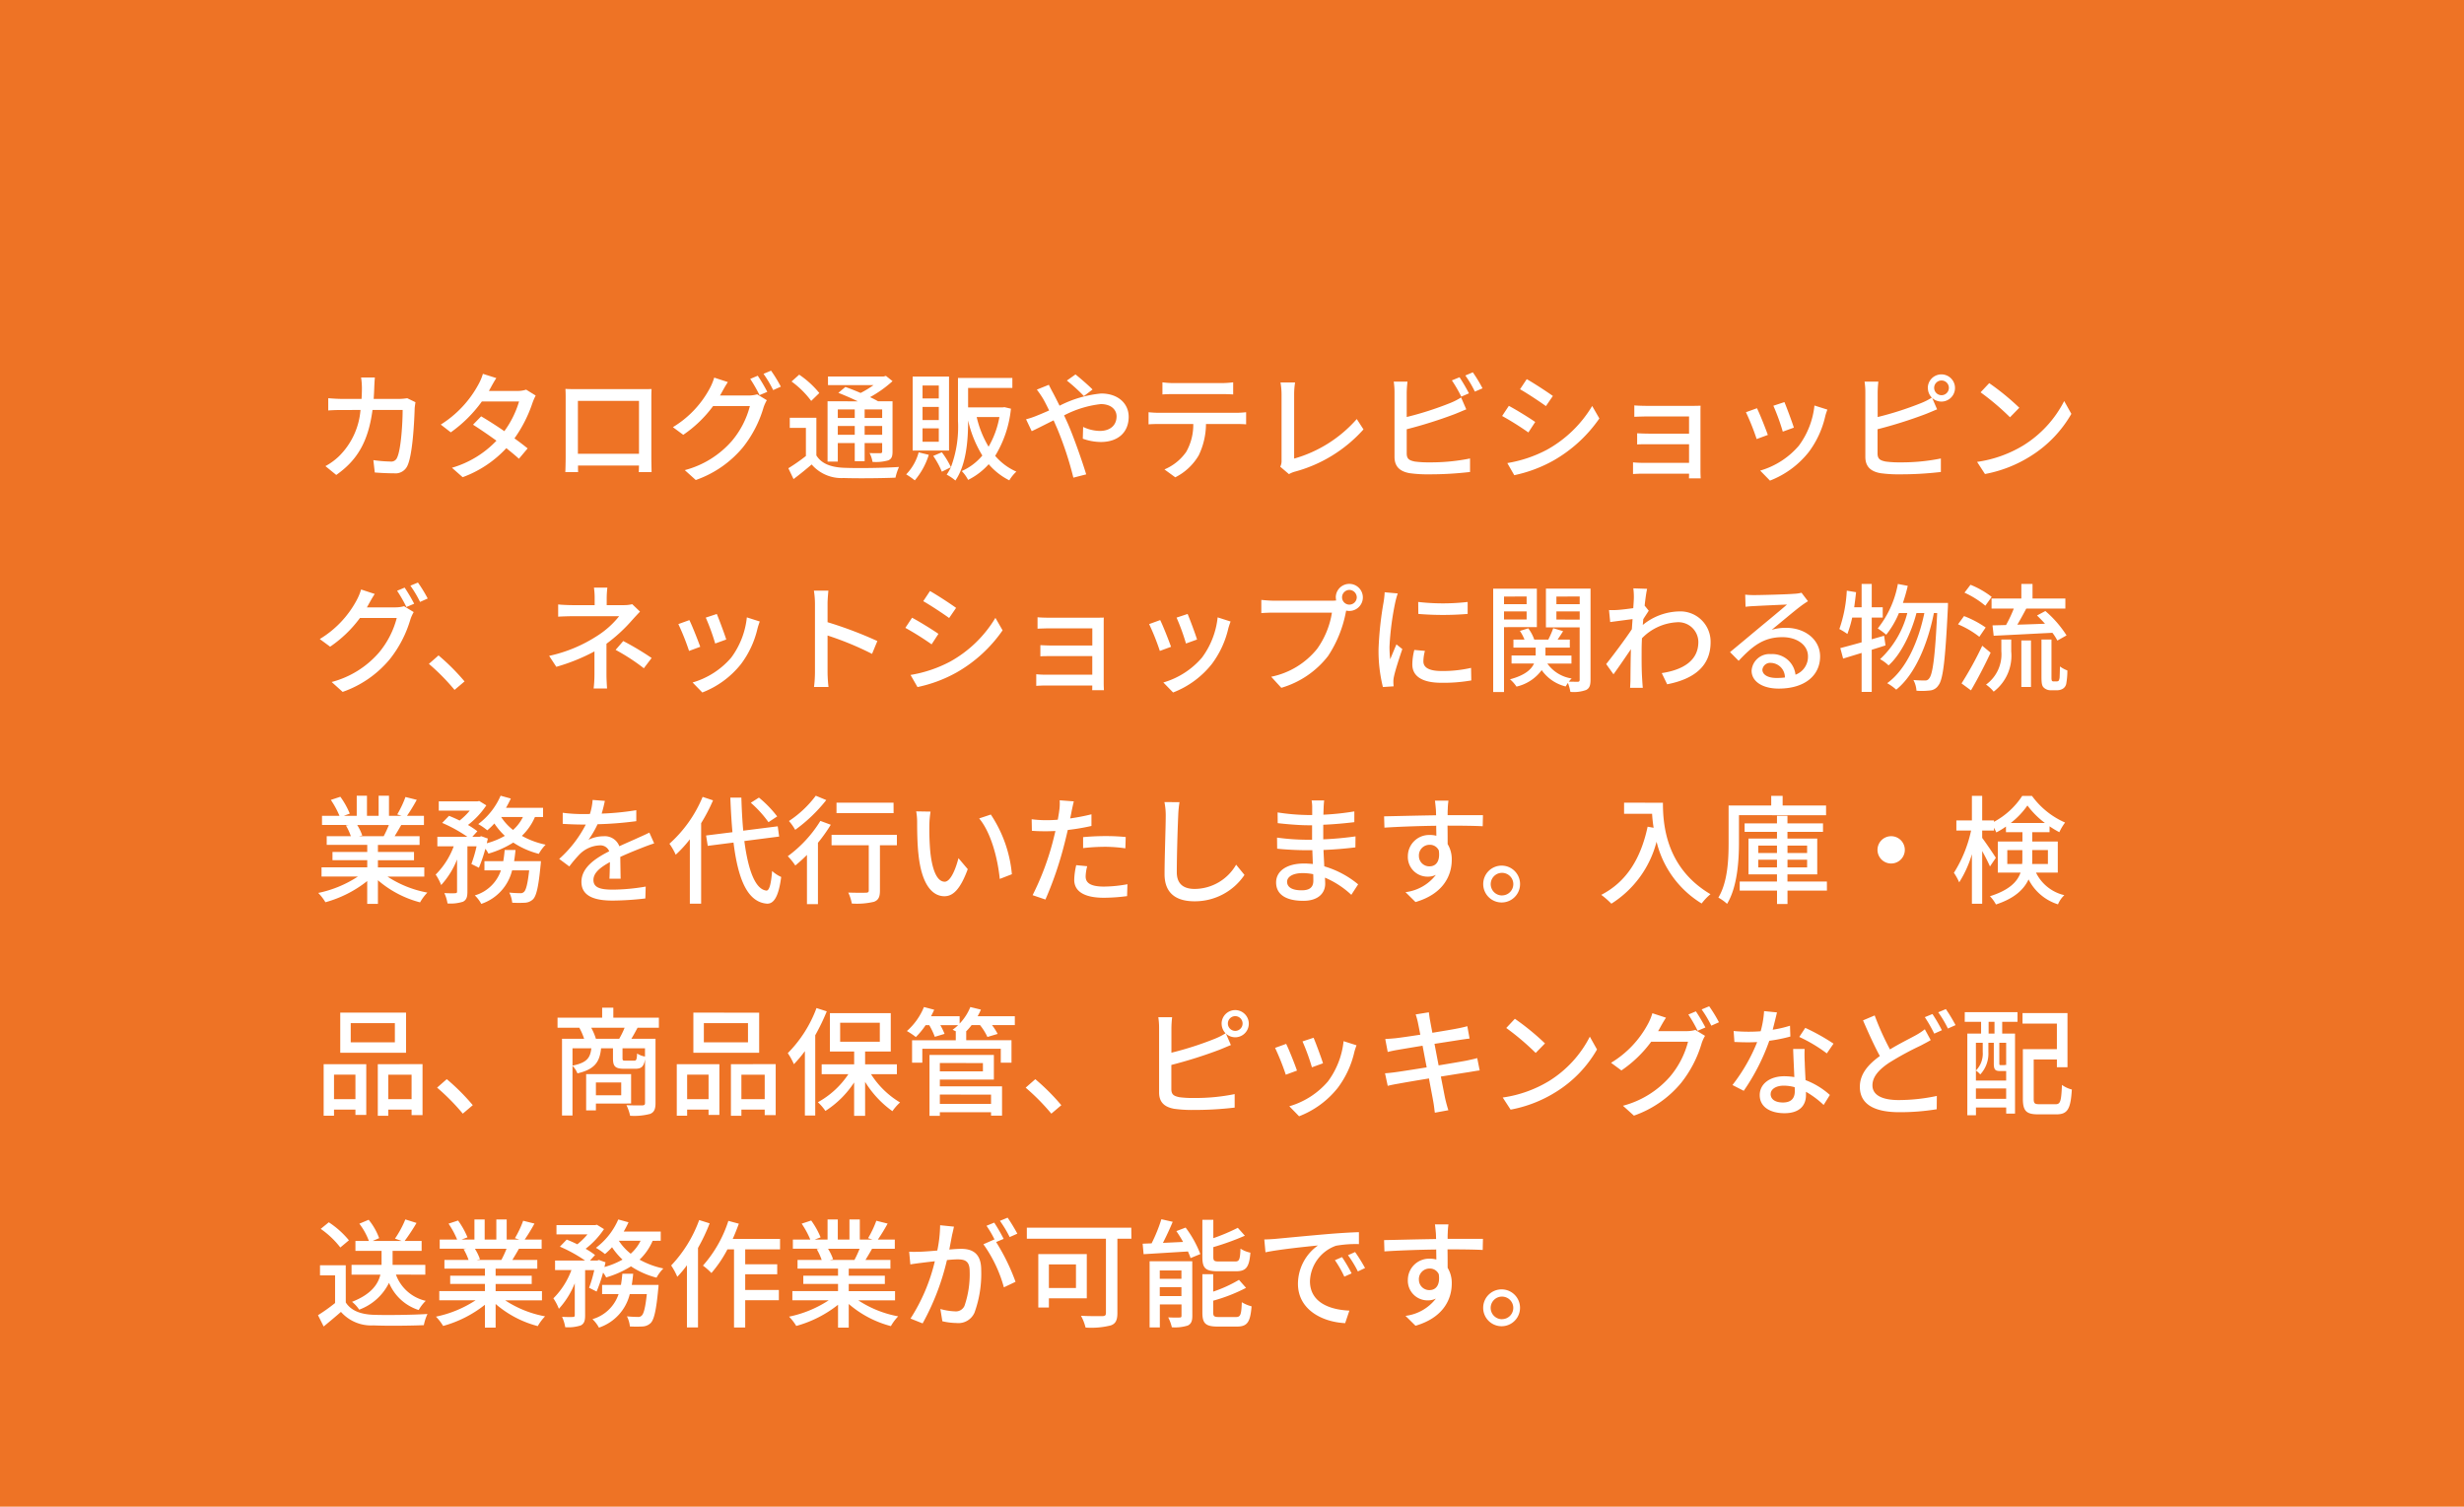 <svg xmlns="http://www.w3.org/2000/svg" width="314" height="192" viewBox="0 0 314 192">
  <g id="hover-content02" transform="translate(-183 -4038)">
    <rect id="長方形_1901" data-name="長方形 1901" width="314" height="192" transform="translate(183 4038)" fill="#ee7325"/>
    <path id="パス_18974" data-name="パス 18974" d="M7.77,5.105H6.015a9.541,9.541,0,0,1,.105,1.29q0,.765-.045,1.44H3.66c-.585,0-1.26-.045-1.83-.09v1.56c.57-.045,1.275-.06,1.83-.06H5.94a9.324,9.324,0,0,1-2.745,5.9A8,8,0,0,1,1.47,16.4l1.38,1.125c2.58-1.815,4.065-4.11,4.62-8.28h3.84c0,1.62-.2,5.01-.7,6.06a.793.793,0,0,1-.855.51,17.173,17.173,0,0,1-2.175-.18l.18,1.575c.765.06,1.635.105,2.445.105a1.673,1.673,0,0,0,1.74-1.02c.66-1.47.855-5.76.9-7.275.015-.18.06-.51.1-.765l-1.05-.51a6.82,6.82,0,0,1-1.035.09H7.62c.03-.465.06-.96.075-1.47C7.71,6.005,7.74,5.45,7.77,5.105Zm15.48.075-1.71-.54a7.026,7.026,0,0,1-.57,1.35,13.756,13.756,0,0,1-4.8,5.115l1.275.99a16.988,16.988,0,0,0,3.96-3.93h4.74a12.3,12.3,0,0,1-1.875,3.78c-1.005-.69-2.055-1.365-2.955-1.89L20.28,11.12c.87.555,1.95,1.29,2.985,2.04a12.753,12.753,0,0,1-5.67,3.45l1.365,1.2a14.288,14.288,0,0,0,5.565-3.7c.615.5,1.185.96,1.605,1.35l1.11-1.32c-.465-.375-1.05-.825-1.68-1.275a17.176,17.176,0,0,0,2.3-4.53,7.547,7.547,0,0,1,.405-.93l-1.215-.75a3.492,3.492,0,0,1-1.125.165H22.305c.06-.1.1-.195.165-.3C22.635,6.215,22.95,5.63,23.25,5.18Zm8.805,1.38c.03.39.03.915.03,1.3V15.23c0,.6-.03,1.8-.045,1.935h1.635c-.015-.075-.015-.435-.015-.84h7.77c-.015.42-.015.765-.03.84h1.635c0-.12-.03-1.41-.03-1.935V7.865c0-.42,0-.885.03-1.29-.495.015-1.035.015-1.38.015H33.51C33.135,6.59,32.655,6.59,32.055,6.56Zm1.59,1.53H41.43v6.735H33.645Zm22.92-3.21-.96.405a17.9,17.9,0,0,1,1.185,2.07l.99-.42A21.737,21.737,0,0,0,56.565,4.88Zm1.695-.645-.96.405a15.054,15.054,0,0,1,1.23,2.07l.975-.435A17.732,17.732,0,0,0,58.26,4.235ZM52.755,5.69l-1.74-.57a7.028,7.028,0,0,1-.555,1.35,12.83,12.83,0,0,1-4.71,4.965l1.32.975a15.54,15.54,0,0,0,3.8-3.66H55.56a11.264,11.264,0,0,1-2.28,4.425,12.005,12.005,0,0,1-6.015,3.735l1.4,1.26a13.637,13.637,0,0,0,6-4.155,14.846,14.846,0,0,0,2.64-5.1A5.134,5.134,0,0,1,57.72,8l-1.23-.75a4.005,4.005,0,0,1-1.125.15H51.75c.09-.135.15-.255.225-.39C52.14,6.71,52.455,6.14,52.755,5.69Zm16.17,3.48v1.095h-2.16V9.17Zm3.495,1.095H70.185V9.17H72.42ZM70.185,12.41V11.285H72.42V12.41Zm-3.42,0V11.285h2.16V12.41Zm0,1.05h2.16v2.31h1.26V13.46H72.42v1.05c0,.18-.06.24-.225.24s-.75.015-1.38-.015a3.824,3.824,0,0,1,.375,1.125,5.7,5.7,0,0,0,2.01-.195c.435-.195.54-.51.54-1.14V8.135H71.895c-.285-.165-.63-.345-1.02-.525A14.83,14.83,0,0,0,73.74,5.57L72.9,4.9l-.285.075h-7.1v1.1h5.805a12.089,12.089,0,0,1-1.65,1c-.66-.285-1.35-.555-1.935-.765l-.9.75c.765.3,1.665.69,2.475,1.08H65.46v7.68h1.305ZM64.41,7.085a11.9,11.9,0,0,0-2.565-2.34l-.975.87A11.541,11.541,0,0,1,63.375,8.09Zm-.375,3.15h-3.39v1.29H62.7V15.11a23.4,23.4,0,0,1-2.235,1.56l.66,1.38c.84-.63,1.59-1.245,2.31-1.86A5,5,0,0,0,67.5,17.915c1.74.06,4.89.03,6.615-.045a6.938,6.938,0,0,1,.45-1.365c-1.9.135-5.355.18-7.05.105-1.65-.075-2.835-.525-3.48-1.575Zm15.6-2.46h-2.07V6.125h2.07Zm0,2.76h-2.07V8.855h2.07Zm0,2.76h-2.07v-1.71h2.07Zm1.305-8.31H76.305V14.42H80.94Zm-3.87,9.66a6.4,6.4,0,0,1-1.59,2.805,10.1,10.1,0,0,1,1.095.765A9.29,9.29,0,0,0,78.36,14.96Zm10.29-4.5a11.588,11.588,0,0,1-1.38,3.78,12.949,12.949,0,0,1-1.515-3.78ZM88,8.885l-.225.03H83.37V6.44h5.64V5.165H82.08v5.49a14.613,14.613,0,0,1-.9,5.88,10.766,10.766,0,0,0-1.155-1.9l-1.1.465a10.8,10.8,0,0,1,1.1,2.01l1.155-.57a7.329,7.329,0,0,1-.54.945,6.014,6.014,0,0,1,1.11.75c1.425-2.055,1.62-5.265,1.62-7.575V10.58a14.7,14.7,0,0,0,1.815,4.47,7.245,7.245,0,0,1-2.625,1.98,4.674,4.674,0,0,1,.81,1.125,8.708,8.708,0,0,0,2.625-2,8.412,8.412,0,0,0,2.625,2.055,5.029,5.029,0,0,1,.9-1.11,7.5,7.5,0,0,1-2.7-2.01A14.265,14.265,0,0,0,88.83,9.08ZM98.13,7.475l1.1-.84c-.54-.555-1.665-1.515-2.175-1.92l-1.1.78A22.529,22.529,0,0,1,98.13,7.475Zm-4.47-1.44-1.53.615a13.444,13.444,0,0,1,.8,1.17c.24.42.495.93.765,1.485-.57.255-1.1.48-1.59.675a10.005,10.005,0,0,1-1.35.45l.72,1.515c.66-.3,1.665-.825,2.79-1.38l.495,1.125a43.632,43.632,0,0,1,2.025,6.18l1.635-.42c-.51-1.68-1.545-4.635-2.31-6.405-.165-.36-.33-.735-.51-1.11a13.236,13.236,0,0,1,4.68-1.44c1.32,0,2.01.72,2.01,1.56,0,1.08-.735,1.86-2.16,1.86a5.155,5.155,0,0,1-2.1-.51l-.045,1.5a7.024,7.024,0,0,0,2.28.42c2.31,0,3.57-1.32,3.57-3.21,0-1.68-1.335-2.97-3.51-2.97A14.7,14.7,0,0,0,95.025,8.7c-.285-.57-.555-1.11-.81-1.59C94.065,6.845,93.78,6.29,93.66,6.035Zm14.475-.315V7.265c.42-.03.975-.045,1.47-.045h6.045c.465,0,1.02.015,1.5.045V5.72a12.826,12.826,0,0,1-1.5.1h-6.06A11.45,11.45,0,0,1,108.135,5.72Zm-1.77,3.81v1.545c.4-.03.915-.045,1.365-.045h4.335a6.99,6.99,0,0,1-.9,3.555,6.435,6.435,0,0,1-2.775,2.235l1.38,1.005a7.21,7.21,0,0,0,2.985-2.79,9.33,9.33,0,0,0,.93-4.005h3.855c.39,0,.915.015,1.26.045V9.53c-.375.045-.945.075-1.26.075h-9.81A13.144,13.144,0,0,1,106.365,9.53Zm16.785,6.945,1.11.945a3.111,3.111,0,0,1,.75-.315,18,18,0,0,0,8.745-5.385L132.9,10.4a16.656,16.656,0,0,1-7.98,5.04v-8.2a9.8,9.8,0,0,1,.12-1.5h-1.86a8.877,8.877,0,0,1,.135,1.515v8.385A1.656,1.656,0,0,1,123.15,16.475Zm22.845-11.4-.975.4a18.041,18.041,0,0,1,1.2,2.07l.975-.42A21.6,21.6,0,0,0,145.995,5.075Zm1.7-.63-.96.405a13.974,13.974,0,0,1,1.215,2.055l.975-.42A18.419,18.419,0,0,0,147.69,4.445ZM139.365,5.63H137.61a8.953,8.953,0,0,1,.1,1.38v8.2c0,1.26.69,1.86,1.9,2.085a16.345,16.345,0,0,0,2.46.15,43.929,43.929,0,0,0,5.265-.3V15.425a25.051,25.051,0,0,1-5.175.495,12.935,12.935,0,0,1-1.875-.105c-.705-.15-1.02-.33-1.02-1.05V11.7a57.982,57.982,0,0,0,6.015-1.89c.48-.18,1.08-.45,1.575-.645l-.66-1.515a8.285,8.285,0,0,1-1.455.735,41.189,41.189,0,0,1-5.475,1.755V7.01A13.612,13.612,0,0,1,139.365,5.63Zm15.195-.315-.855,1.29c.93.525,2.535,1.59,3.3,2.145l.885-1.29C157.185,6.95,155.49,5.84,154.56,5.315ZM152.085,16.01l.885,1.545a17.575,17.575,0,0,0,4.98-1.86,17.857,17.857,0,0,0,5.865-5.37l-.915-1.59a15.428,15.428,0,0,1-5.745,5.565A16.472,16.472,0,0,1,152.085,16.01Zm.195-7.29-.855,1.29a37.541,37.541,0,0,1,3.345,2.1l.87-1.335C154.935,10.28,153.225,9.215,152.28,8.72Zm15.99-.06v1.455c.315-.015,1.215-.045,1.68-.045h5.295v2.19H170.1c-.525,0-1.125-.03-1.47-.045V13.64c.33-.03.945-.03,1.485-.03h5.13v2.37h-5.88a12.084,12.084,0,0,1-1.26-.06v1.485c.255-.015.81-.045,1.26-.045h5.88c0,.24,0,.465-.015.6h1.5c-.015-.24-.03-.66-.03-.9V9.575c0-.3,0-.69.015-.87-.21,0-.675.015-1.02.015H169.95C169.485,8.72,168.615,8.7,168.27,8.66ZM187.4,8.24l-1.41.465a27.431,27.431,0,0,1,1.2,3.3l1.41-.51C188.4,10.835,187.665,8.87,187.4,8.24Zm5.475.96-1.65-.525a10.411,10.411,0,0,1-1.995,5.13,10.222,10.222,0,0,1-4.92,3.165l1.245,1.275a11.624,11.624,0,0,0,4.935-3.63,12.024,12.024,0,0,0,2.1-4.53C192.645,9.845,192.735,9.575,192.87,9.2Zm-8.97-.18-1.41.51a30.633,30.633,0,0,1,1.365,3.42l1.425-.525C184.995,11.6,184.245,9.71,183.9,9.02Zm22.575-2.565a.938.938,0,1,1,1.875,0,.938.938,0,0,1-1.875,0Zm-.8,0a1.75,1.75,0,0,0,.5,1.215,7.942,7.942,0,0,1-1.425.72,41.189,41.189,0,0,1-5.475,1.755V7.01a13.612,13.612,0,0,1,.09-1.38H197.61a8.953,8.953,0,0,1,.1,1.38v8.2c0,1.26.69,1.86,1.9,2.085a16.345,16.345,0,0,0,2.46.15,43.929,43.929,0,0,0,5.265-.3V15.425a25.051,25.051,0,0,1-5.175.495,12.935,12.935,0,0,1-1.875-.105c-.705-.15-1.02-.33-1.02-1.05V11.7a57.982,57.982,0,0,0,6.015-1.89c.48-.18,1.08-.45,1.575-.645l-.63-1.455a1.747,1.747,0,0,0,1.185.465,1.733,1.733,0,1,0-1.74-1.725Zm7.815-.63-1.1,1.17a32.534,32.534,0,0,1,3.75,3.18l1.185-1.215A31.477,31.477,0,0,0,213.495,5.825ZM211.95,15.86l1.005,1.545A16.539,16.539,0,0,0,218.7,15.17a15.337,15.337,0,0,0,5.265-5.43l-.915-1.635a14.282,14.282,0,0,1-5.205,5.655A15.586,15.586,0,0,1,211.95,15.86ZM11.565,31.88l-.96.405a17.9,17.9,0,0,1,1.185,2.07l.99-.42A21.737,21.737,0,0,0,11.565,31.88Zm1.695-.645-.96.4a15.055,15.055,0,0,1,1.23,2.07l.975-.435A17.732,17.732,0,0,0,13.26,31.235ZM7.755,32.69l-1.74-.57a7.028,7.028,0,0,1-.555,1.35A12.83,12.83,0,0,1,.75,38.435l1.32.975a15.54,15.54,0,0,0,3.8-3.66H10.56a11.264,11.264,0,0,1-2.28,4.425A12.005,12.005,0,0,1,2.265,43.91l1.4,1.26a13.637,13.637,0,0,0,6-4.155,14.846,14.846,0,0,0,2.64-5.1A5.134,5.134,0,0,1,12.72,35l-1.23-.75a4.005,4.005,0,0,1-1.125.15H6.75c.09-.135.15-.255.225-.39C7.14,33.71,7.455,33.14,7.755,32.69Zm10.17,12.225,1.275-1.08a27.678,27.678,0,0,0-3.315-3.315l-1.23,1.08A27.379,27.379,0,0,1,17.925,44.915ZM37.4,31.88h-1.71a9.112,9.112,0,0,1,.09,1.35v.885h-2.79c-.51,0-1.35-.03-1.86-.09v1.56c.465-.03,1.35-.06,1.89-.06H38.9a11.256,11.256,0,0,1-2.82,2.52,18.385,18.385,0,0,1-6.1,2.535l.915,1.395a24.3,24.3,0,0,0,4.86-1.965v2.955a15.616,15.616,0,0,1-.105,1.77h1.71c-.03-.465-.075-1.215-.075-1.77v-3.93a20.176,20.176,0,0,0,3.3-3.045c.27-.3.66-.72.975-1.05l-.99-.945a4.434,4.434,0,0,1-1.065.12h-2.19V33.23A11.973,11.973,0,0,1,37.4,31.88Zm4.65,10.275.99-1.305a35.862,35.862,0,0,0-3.615-2.16l-.975,1.125A25.821,25.821,0,0,1,42.045,42.155Zm9.3-6.915-1.41.465a27.433,27.433,0,0,1,1.2,3.3l1.41-.51C52.35,37.835,51.615,35.87,51.345,35.24Zm5.475.96-1.65-.525a10.411,10.411,0,0,1-1.995,5.13,10.222,10.222,0,0,1-4.92,3.165L49.5,45.245a11.624,11.624,0,0,0,4.935-3.63,12.024,12.024,0,0,0,2.1-4.53C56.6,36.845,56.685,36.575,56.82,36.2Zm-8.97-.18-1.41.51a30.636,30.636,0,0,1,1.365,3.42l1.425-.525C48.945,38.6,48.195,36.71,47.85,36.02Zm16,6.6a15.7,15.7,0,0,1-.12,1.92H65.58a17.576,17.576,0,0,1-.12-1.92V37.985a39.276,39.276,0,0,1,5.67,2.34l.675-1.635a50.845,50.845,0,0,0-6.345-2.4V33.95c0-.525.06-1.185.105-1.68H63.72a10.859,10.859,0,0,1,.135,1.68Zm14.655-10.3-.855,1.29c.93.525,2.535,1.59,3.3,2.145l.885-1.29C81.135,33.95,79.44,32.84,78.51,32.315ZM76.035,43.01l.885,1.545a17.575,17.575,0,0,0,4.98-1.86,17.857,17.857,0,0,0,5.865-5.37l-.915-1.59A15.428,15.428,0,0,1,81.1,41.3,16.472,16.472,0,0,1,76.035,43.01Zm.195-7.29-.855,1.29a37.54,37.54,0,0,1,3.345,2.1l.87-1.335C78.885,37.28,77.175,36.215,76.23,35.72Zm15.99-.06v1.455c.315-.015,1.215-.045,1.68-.045h5.3v2.19H94.05c-.525,0-1.125-.03-1.47-.045V40.64c.33-.03.945-.03,1.485-.03h5.13v2.37h-5.88a12.082,12.082,0,0,1-1.26-.06V44.4c.255-.015.81-.045,1.26-.045h5.88c0,.24,0,.465-.015.6h1.5c-.015-.24-.03-.66-.03-.9V36.575c0-.3,0-.69.015-.87-.21,0-.675.015-1.02.015H93.9C93.435,35.72,92.565,35.705,92.22,35.66Zm19.125-.42-1.41.465a27.432,27.432,0,0,1,1.2,3.3l1.41-.51C112.35,37.835,111.615,35.87,111.345,35.24Zm5.475.96-1.65-.525a10.411,10.411,0,0,1-2,5.13,10.222,10.222,0,0,1-4.92,3.165l1.245,1.275a11.624,11.624,0,0,0,4.935-3.63,12.024,12.024,0,0,0,2.1-4.53C116.595,36.845,116.685,36.575,116.82,36.2Zm-8.97-.18-1.41.51a30.636,30.636,0,0,1,1.365,3.42l1.425-.525C108.945,38.6,108.195,36.71,107.85,36.02Zm23.175-2.9a.948.948,0,0,1,.93-.945.961.961,0,0,1,.945.945.948.948,0,0,1-.945.93A.935.935,0,0,1,131.025,33.125Zm-.795,0a1.862,1.862,0,0,0,.045.4,5.092,5.092,0,0,1-.645.03h-7.275c-.495,0-1.2-.06-1.62-.1v1.68c.39-.03.99-.06,1.62-.06h7.38a10.869,10.869,0,0,1-1.875,4.6,10.065,10.065,0,0,1-5.865,3.57l1.29,1.41A11.666,11.666,0,0,0,129.24,40.6a15.281,15.281,0,0,0,2.25-5.505c.015-.09.045-.195.06-.285a1.862,1.862,0,0,0,.4.045,1.725,1.725,0,1,0-1.725-1.725Zm10.5.585.015,1.53a38.23,38.23,0,0,0,6.285,0V33.71A27.642,27.642,0,0,1,140.73,33.71Zm.855,6.24-1.35-.12a7.6,7.6,0,0,0-.255,1.845c0,1.455,1.17,2.34,3.72,2.34a20.58,20.58,0,0,0,3.795-.3l-.03-1.6a16.108,16.108,0,0,1-3.735.4c-1.815,0-2.34-.555-2.34-1.23A5.211,5.211,0,0,1,141.585,39.95Zm-3.465-7.32-1.665-.15a10.9,10.9,0,0,1-.135,1.245,43.288,43.288,0,0,0-.645,5.985,19.061,19.061,0,0,0,.555,4.845l1.365-.09c-.015-.18-.03-.4-.03-.555a2.932,2.932,0,0,1,.075-.69c.15-.75.675-2.355,1.065-3.5l-.75-.6c-.24.555-.54,1.29-.795,1.9a14.8,14.8,0,0,1-.09-1.6,35.974,35.974,0,0,1,.735-5.655A10.758,10.758,0,0,1,138.12,32.63Zm16.425.39v.975h-2.88V33.02Zm-2.88,2.925V34.91h2.88v1.035Zm4.185.975v-4.9h-5.565v13.17h1.38V36.92Zm2.49-.96V34.91h2.97v1.05Zm2.97-2.94v.975h-2.97V33.02Zm1.38-1.005h-5.685V36.95h4.3v6.66c0,.195-.06.27-.24.27-.165,0-.645,0-1.14-.015a3.273,3.273,0,0,1,.36-.405,4.65,4.65,0,0,1-3.1-1.9h3.075v-1.02h-3.315V39.53h3.105V38.51h-1.56c.225-.33.48-.705.705-1.08l-1.26-.375a11.859,11.859,0,0,1-.63,1.455H155.52a5.186,5.186,0,0,0-.765-1.44l-1.065.33a5.623,5.623,0,0,1,.585,1.11h-1.41v1.02H155.7v1.005h-3.075v1.02h2.865c-.33.735-1.14,1.5-3.06,2.01a4.712,4.712,0,0,1,.825.93,5.488,5.488,0,0,0,3.21-2.1,5.255,5.255,0,0,0,3.06,2.085,4.29,4.29,0,0,1,.285-.45,6.585,6.585,0,0,1,.315,1.14,4.6,4.6,0,0,0,1.995-.24c.45-.225.57-.615.57-1.32Zm5.52,1.185c0,.165-.03.66-.075,1.305-.72.1-1.5.195-1.965.225a9.539,9.539,0,0,1-1.125.015l.15,1.53c.9-.12,2.145-.285,2.85-.375-.03.42-.06.87-.09,1.29-.81,1.23-2.43,3.39-3.27,4.44l.93,1.305c.63-.87,1.515-2.16,2.22-3.2-.045,1.665-.045,2.52-.06,3.93,0,.24-.03.72-.045.99h1.62c-.03-.315-.06-.75-.075-1.02-.09-1.365-.075-2.43-.075-3.735,0-.48.015-1,.045-1.56a6.709,6.709,0,0,1,4.485-2.04,2.543,2.543,0,0,1,2.7,2.49c.015,2.475-2.085,3.6-4.665,3.99l.69,1.425c3.48-.675,5.55-2.355,5.535-5.385a3.855,3.855,0,0,0-4.02-3.9,7.558,7.558,0,0,0-4.62,1.725c.015-.24.045-.5.06-.735.24-.375.525-.81.7-1.08l-.51-.63h-.015c.1-.975.225-1.77.315-2.16l-1.755-.06A8.345,8.345,0,0,1,168.21,33.2Zm16.38,9.135a1,1,0,0,1,1.1-.855,1.843,1.843,0,0,1,1.77,1.86,7.994,7.994,0,0,1-1.065.06C185.325,43.4,184.59,42.995,184.59,42.335ZM182.4,32.78l.045,1.545c.345-.045.735-.075,1.11-.09.78-.045,3.375-.165,4.17-.195-.75.66-2.49,2.1-3.33,2.79-.885.735-2.76,2.31-3.93,3.27l1.1,1.11c1.77-1.89,3.18-3.015,5.58-3.015,1.875,0,3.255,1.02,3.255,2.43a2.437,2.437,0,0,1-1.59,2.355,2.96,2.96,0,0,0-3.12-2.625,2.28,2.28,0,0,0-2.475,2.115c0,1.365,1.38,2.28,3.45,2.28,3.375,0,5.28-1.71,5.28-4.1,0-2.1-1.86-3.645-4.365-3.645a6.214,6.214,0,0,0-1.8.255c1.065-.87,2.91-2.43,3.675-3,.315-.24.63-.45.945-.645l-.825-1.08a4.472,4.472,0,0,1-.96.135c-.81.075-4.23.165-5.01.165A10.9,10.9,0,0,1,182.4,32.78Zm17.7,5.235-1.575.45v-2.76h1.4v-1.32h-1.4v-2.97h-1.29v2.97h-.945c.09-.63.165-1.275.24-1.92l-1.185-.195a17.354,17.354,0,0,1-.945,4.89,8.4,8.4,0,0,1,1.02.63,14.694,14.694,0,0,0,.615-2.085h1.2v3.15c-1.02.285-1.965.54-2.715.735l.36,1.335,2.355-.72V45.17h1.29V39.8c.585-.18,1.17-.36,1.755-.555Zm2.4-4.185c.225-.69.45-1.425.615-2.175l-1.26-.24a12.715,12.715,0,0,1-2.565,5.67,10.6,10.6,0,0,1,1.08.8,11.257,11.257,0,0,0,1.62-2.76h1.065A12.148,12.148,0,0,1,199.59,41a5.035,5.035,0,0,1,1.08.795c1.59-1.41,2.9-4.155,3.555-6.675h1.005c-.75,3.63-2.325,7.215-4.74,8.94a6.324,6.324,0,0,1,1.155.825c2.43-1.95,4.035-5.895,4.8-9.765h.42c-.27,5.7-.585,7.83-1.02,8.325a.575.575,0,0,1-.54.27c-.285,0-.84,0-1.47-.06a3.3,3.3,0,0,1,.39,1.365,8.661,8.661,0,0,0,1.7-.03,1.416,1.416,0,0,0,1.1-.66c.585-.735.87-3.105,1.2-9.84.015-.18.015-.66.015-.66Zm11.295-.555V34.55h2.835a16.813,16.813,0,0,1-.99,2.1l-1.725.045.15,1.32c1.995-.09,4.8-.24,7.485-.375a6.627,6.627,0,0,1,.63.99l1.17-.66a13.926,13.926,0,0,0-2.7-3.105l-1.065.57c.33.315.69.675,1.02,1.05-1.2.045-2.415.09-3.525.12.375-.63.78-1.38,1.14-2.055h4.98V33.275h-4.185v-1.86H217.59v1.86Zm.015-.21a11,11,0,0,0-2.7-1.545l-.765,1.005A11.551,11.551,0,0,1,213,34.19Zm-.765,3.9a12.834,12.834,0,0,0-2.76-1.455l-.765,1.05a11.472,11.472,0,0,1,2.715,1.59Zm-.435,2.325a44.841,44.841,0,0,1-2.64,4.8l1.2.885c.84-1.425,1.77-3.225,2.505-4.8Zm2.43.69a4.758,4.758,0,0,1-1.95,4.26,4.668,4.668,0,0,1,.975.9,5.761,5.761,0,0,0,2.235-5.13V38.495h-1.26Zm2.55,4.56h1.23V38.615h-1.23Zm4.125-.705a.293.293,0,0,1-.21-.06c-.06-.075-.075-.21-.075-.48v-4.8h-1.275v4.71c0,.96.075,1.215.315,1.44a1.26,1.26,0,0,0,.885.315h.75a1.424,1.424,0,0,0,.75-.18.962.962,0,0,0,.45-.615,9.238,9.238,0,0,0,.15-1.725,4.036,4.036,0,0,1-.945-.51c-.015.69-.03,1.215-.045,1.455-.045.225-.09.345-.15.39a.481.481,0,0,1-.27.06ZM9.555,62.135a14,14,0,0,1-.66,1.425H5.73l.435-.09a6.311,6.311,0,0,0-.645-1.335Zm4.515,6.57v-1.17H8.16V66.62h4.6V65.57H8.16v-.9h5.31V63.56H10.29c.255-.42.555-.915.84-1.425h2.895v-1.17h-2.16a23.47,23.47,0,0,0,1.245-2.04l-1.44-.36a13.074,13.074,0,0,1-1.05,2.22l.57.18H9.57V58.4H8.25v2.565H6.765V58.4H5.46v2.565H3.81l.765-.285a10.426,10.426,0,0,0-1.2-2.145l-1.215.4a11.246,11.246,0,0,1,1.1,2.025H1.035v1.17H4.44l-.36.06a7.431,7.431,0,0,1,.63,1.365H1.635v1.11H6.8v.9H2.37v1.05H6.8v.915H.975v1.17H5.61A14.553,14.553,0,0,1,.555,70.79a6.26,6.26,0,0,1,.915,1.185,14.9,14.9,0,0,0,5.325-2.7v2.91H8.16V69.17a13.381,13.381,0,0,0,5.37,2.82,6.264,6.264,0,0,1,.93-1.245,13.775,13.775,0,0,1-5.085-2.04ZM25.515,66.74c.075-.465.135-.93.18-1.425h-1.38c-.045.495-.1.96-.18,1.425h-2.4v1.17h2.1a4.959,4.959,0,0,1-3.33,3.195,4.133,4.133,0,0,1,.825,1.08,6,6,0,0,0,3.93-4.275h2.175c-.195,1.755-.405,2.52-.66,2.745a.575.575,0,0,1-.48.165c-.255,0-.81-.015-1.395-.075a3.637,3.637,0,0,1,.375,1.29,15.132,15.132,0,0,0,1.665,0,1.592,1.592,0,0,0,1-.45c.42-.45.69-1.6.945-4.29.03-.195.045-.555.045-.555Zm1.125-5.625a5.43,5.43,0,0,1-1.26,1.65,6.818,6.818,0,0,1-1.515-1.65Zm2.565,0v-1.17H24.48a12.69,12.69,0,0,0,.615-1.185l-1.3-.36a8.946,8.946,0,0,1-2.85,3.615,8.246,8.246,0,0,1,1.155.795,9.686,9.686,0,0,0,.9-.87,8.846,8.846,0,0,0,1.335,1.575,9.936,9.936,0,0,1-2.3.945c.045-.21.09-.4.135-.6l-.84-.3-.21.075h-.93l.645-.705a10.391,10.391,0,0,0-1.2-.8,10.532,10.532,0,0,0,2.34-2.5l-.9-.555-.225.045H15.915v1.185H19.86a8.54,8.54,0,0,1-1.29,1.26c-.45-.225-.93-.435-1.35-.6l-.87.9a18.584,18.584,0,0,1,3.21,1.77H15.735V64.85H17.82a9.92,9.92,0,0,1-2.3,3.6,6.694,6.694,0,0,1,.7,1.335,10.606,10.606,0,0,0,2.025-3.255V70.6c0,.18-.06.21-.24.225s-.78.015-1.38-.015a4.946,4.946,0,0,1,.405,1.32,5.186,5.186,0,0,0,1.98-.225c.45-.24.555-.615.555-1.29V64.85H20.73a16.491,16.491,0,0,1-.66,2.25l.96.48a20.422,20.422,0,0,0,.825-2.415,4,4,0,0,1,.39.615,12.44,12.44,0,0,0,3.165-1.41,10.658,10.658,0,0,0,3.255,1.44,5.162,5.162,0,0,1,.87-1.17,10.561,10.561,0,0,1-3.03-1.125,7.243,7.243,0,0,0,1.665-2.4ZM37.08,59.06l-1.56-.12a7.47,7.47,0,0,1-.345,1.785c-.3.015-.6.015-.885.015a19.389,19.389,0,0,1-2.58-.165v1.41c.84.06,1.875.09,2.505.09h.435a15.071,15.071,0,0,1-3.39,4.38l1.29.96a16.315,16.315,0,0,1,1.365-1.605,3.823,3.823,0,0,1,2.49-1.08,1.207,1.207,0,0,1,1.23.75c-1.74.885-3.54,2.055-3.54,3.9,0,1.86,1.74,2.385,3.975,2.385a38.2,38.2,0,0,0,4.17-.27l.045-1.515a25.543,25.543,0,0,1-4.17.39c-1.515,0-2.49-.21-2.49-1.23,0-.885.81-1.575,2.1-2.28-.015.735-.03,1.59-.06,2.115H39.09c-.015-.72-.03-1.92-.045-2.775,1.05-.48,2.025-.87,2.79-1.17.45-.18,1.1-.42,1.53-.555L42.75,63.1c-.48.24-.915.435-1.425.66-.705.33-1.47.645-2.4,1.08a1.975,1.975,0,0,0-2.01-1.275,4.405,4.405,0,0,0-1.92.45,12.037,12.037,0,0,0,1.155-1.98,46.346,46.346,0,0,0,4.935-.39v-1.4a34.581,34.581,0,0,1-4.41.435C36.87,60.035,36.99,59.48,37.08,59.06Zm21.96,1.98a14.371,14.371,0,0,0-2.325-2.4l-1.035.66a14.358,14.358,0,0,1,2.25,2.475Zm-9.5-2.49a16.476,16.476,0,0,1-4.23,5.97,8.12,8.12,0,0,1,.8,1.4,15.225,15.225,0,0,0,1.8-1.965v8.2h1.44V61.9a22.348,22.348,0,0,0,1.515-2.91Zm9.75,5.055-.18-1.305-4.395.555c-.12-1.29-.195-2.715-.24-4.215H53.07q.09,2.363.27,4.41l-3.36.42.21,1.32,3.285-.42c.57,4.6,1.74,7.575,4.245,7.785.795.045,1.485-.69,1.83-3.4a4.279,4.279,0,0,1-1.155-.765c-.135,1.695-.36,2.52-.735,2.5-1.425-.165-2.325-2.64-2.805-6.315Zm14.58-4.32H66.6V60.62h7.275ZM63.96,58.4a13.573,13.573,0,0,1-3.42,3.225,6.378,6.378,0,0,1,.795,1.125,19.8,19.8,0,0,0,3.96-3.795Zm.585,3.21a15.921,15.921,0,0,1-4.155,4.5,7.732,7.732,0,0,1,.96,1.185,19.852,19.852,0,0,0,1.485-1.35v6.27h1.4V64.4a20.24,20.24,0,0,0,1.635-2.3Zm9.75,1.77H65.97v1.335h4.74v5.76c0,.21-.09.285-.375.285-.27.015-1.275.015-2.235-.015a5.6,5.6,0,0,1,.45,1.395,9.374,9.374,0,0,0,2.835-.225c.57-.225.75-.63.75-1.425V64.715h2.16Zm4.29-2.955-1.83-.03a7.674,7.674,0,0,1,.12,1.41c0,.9.015,2.7.165,4.02.4,3.945,1.8,5.385,3.315,5.385,1.095,0,2.025-.885,2.97-3.45l-1.185-1.4c-.345,1.365-1,3-1.755,3-1.005,0-1.62-1.59-1.845-3.945a33.583,33.583,0,0,1-.105-3.375A12.279,12.279,0,0,1,78.585,60.425Zm7.68.375-1.485.495c1.515,1.8,2.37,5.13,2.625,7.71l1.545-.6A16.339,16.339,0,0,0,86.265,60.8ZM98.55,67.385l-1.4-.135a8.815,8.815,0,0,0-.255,1.875c0,1.485,1.32,2.28,3.765,2.28a23.16,23.16,0,0,0,2.97-.21l.045-1.515a16.951,16.951,0,0,1-3,.3c-1.92,0-2.325-.615-2.325-1.29A5.507,5.507,0,0,1,98.55,67.385ZM96.84,59.12l-1.8-.135a6.137,6.137,0,0,1-.06,1.35c-.03.285-.105.675-.18,1.125-.525.045-1.035.06-1.5.06a14.136,14.136,0,0,1-1.83-.12l.03,1.47c.54.045,1.1.06,1.785.06.375,0,.78-.015,1.215-.03-.12.495-.24.99-.36,1.455a34.693,34.693,0,0,1-2.55,6.72l1.635.555a45.312,45.312,0,0,0,2.37-6.9c.165-.63.33-1.32.48-1.965a26.876,26.876,0,0,0,3.015-.51V60.77a26.32,26.32,0,0,1-2.715.525c.075-.33.135-.63.18-.885C96.615,60.11,96.75,59.495,96.84,59.12Zm1.185,4.56v1.395a25.245,25.245,0,0,1,2.835-.165,18.955,18.955,0,0,1,2.55.195l.045-1.44a25.424,25.424,0,0,0-2.625-.12C99.87,63.545,98.835,63.6,98.025,63.68Zm12.285-4.455-1.92-.015a8.68,8.68,0,0,1,.165,1.74c0,1.44-.15,5.31-.15,7.44,0,2.49,1.53,3.465,3.81,3.465a7.617,7.617,0,0,0,6.375-3.36l-1.065-1.305a6.146,6.146,0,0,1-5.28,3.09c-1.305,0-2.28-.54-2.28-2.13,0-2.07.105-5.535.18-7.2A13.683,13.683,0,0,1,110.31,59.225Zm13.71,10.14c0-.6.69-1.1,1.965-1.1a6.8,6.8,0,0,1,1.365.135c.015.33.015.63.015.84,0,.96-.645,1.215-1.485,1.215C124.59,70.46,124.02,70.01,124.02,69.365ZM128.745,59h-1.6a4.922,4.922,0,0,1,.075.945v.915h-.645a27.177,27.177,0,0,1-3.765-.33l.015,1.365c.975.12,2.775.27,3.765.27h.615V64.01h-.765a29.325,29.325,0,0,1-3.7-.27l.015,1.41c1.035.12,2.7.195,3.66.195h.825c.015.555.045,1.17.06,1.755-.36-.03-.72-.06-1.11-.06-2.235,0-3.57.975-3.57,2.415,0,1.5,1.215,2.34,3.465,2.34,1.965,0,2.79-1.035,2.79-2.175,0-.21-.015-.465-.03-.78a11.533,11.533,0,0,1,3.36,2.19l.87-1.335A12.044,12.044,0,0,0,128.76,67.4c-.03-.675-.075-1.4-.1-2.085,1.44-.06,2.685-.165,4.065-.33l.015-1.4c-1.305.18-2.625.315-4.11.375V62.1c1.455-.06,2.85-.195,3.96-.33V60.4a32.958,32.958,0,0,1-3.945.42c.015-.33.015-.615.03-.795C128.685,59.6,128.715,59.27,128.745,59Zm15.84.03H142.86c.03.15.075.615.12,1.1.015.18.015.435.03.765-2.145.03-4.935.1-6.63.135l.045,1.44c1.86-.12,4.32-.21,6.6-.24,0,.435.015.885.015,1.275a3,3,0,0,0-.84-.1,2.709,2.709,0,0,0-2.79,2.7,2.505,2.505,0,0,0,2.52,2.61,2.35,2.35,0,0,0,1.05-.225,5.763,5.763,0,0,1-3.87,2.2l1.275,1.26c3.555-1.035,4.62-3.39,4.62-5.385a3.694,3.694,0,0,0-.525-1.995c0-.675,0-1.545-.015-2.355,2.175,0,3.6.03,4.485.075l.03-1.41h-4.5c0-.3,0-.57.015-.75A8.738,8.738,0,0,1,144.585,59.03Zm-3.765,7.035a1.352,1.352,0,0,1,1.365-1.41,1.237,1.237,0,0,1,1.17.72c.2,1.41-.39,2.025-1.17,2.025A1.316,1.316,0,0,1,140.82,66.065Zm10.59,1.245a2.348,2.348,0,1,0,0,4.695,2.348,2.348,0,0,0,0-4.695Zm0,3.8a1.44,1.44,0,1,1,1.44-1.44A1.44,1.44,0,0,1,151.41,71.105Zm15.555-11.82v1.41h3.57a16.575,16.575,0,0,0,.195,1.785l-.765-.135c-.87,4.065-2.685,7.02-5.91,8.685a10.67,10.67,0,0,1,1.29,1.125,13.229,13.229,0,0,0,5.76-7.9,12.727,12.727,0,0,0,5.745,7.875,7.047,7.047,0,0,1,1.125-1.185c-5.715-3.375-6.06-8.94-6.06-11.655Zm25.74,1.6V59.645H187.17v-1.23h-1.455v1.23h-5.43v4.74c0,2.115-.105,4.995-1.305,7a5.768,5.768,0,0,1,1.11.795c1.305-2.145,1.515-5.475,1.515-7.8v-3.5Zm-8.64,6.645V66.56h2.385v.975Zm0-2.775h2.385v.945h-2.385Zm6.225,0v.945h-2.5V64.76Zm0,2.775h-2.5V66.56h2.5Zm2.52,1.8h-5.025V68.42h3.795V63.86h-3.795v-.855h4.53v-1.08h-4.53v-.96H186.45v.96h-4.125v1.08h4.125v.855h-3.63v4.56h3.63v.915H181.7V70.49h4.755V72.2h1.335V70.49h5.025ZM201,63.56a1.74,1.74,0,1,0,1.74,1.74A1.741,1.741,0,0,0,201,63.56Zm14.8,3.54V65.33h1.92v1.11a4.861,4.861,0,0,1-.03.66Zm5.175-1.77V67.1h-2.01c.015-.21.015-.42.015-.63V65.33Zm-4.74-3.45a10.187,10.187,0,0,0,2.13-2.235A10.865,10.865,0,0,0,220.6,61.88Zm6,6.315v-3.96h-3.255V63.05h2.205V62.3a12.464,12.464,0,0,0,1.245.75,6.84,6.84,0,0,1,.735-1.23,10.31,10.31,0,0,1-4.215-3.39H217.7a9.883,9.883,0,0,1-3.6,3.3v-.18h-1.5V58.415H211.29V61.55h-1.98v1.29h1.875a16.518,16.518,0,0,1-2.19,5.385,7.259,7.259,0,0,1,.675,1.215,14.093,14.093,0,0,0,1.62-3.585V72.17H212.6V65.45c.39.705.795,1.5.99,1.965l.75-1.1c-.225-.375-1.335-2.01-1.74-2.535V62.84h1.5v-.36a5.58,5.58,0,0,1,.3.6,9.642,9.642,0,0,0,1.23-.75v.72h2.1v1.185H214.59v3.96h2.9c-.4,1.155-1.425,2.235-3.9,3.015a4.7,4.7,0,0,1,.765,1.05c2.385-.78,3.57-1.935,4.155-3.195a6.34,6.34,0,0,0,3.75,3.18,3.347,3.347,0,0,1,.81-1.17,5.366,5.366,0,0,1-3.615-2.88ZM10.32,89.825H4.695V87.38H10.32Zm1.425-3.78H3.36V91.16h8.385Zm-6.45,7.9v3.12H2.565V93.95Zm-4.05,5.235h1.32V98.4h2.73v.675h1.38V92.615H1.245ZM9.48,97.07V93.95h2.97v3.12ZM8.145,92.615v6.57H9.48V98.4h2.97v.705h1.395v-6.5Zm10.83,6.3,1.275-1.08a27.678,27.678,0,0,0-3.315-3.315L15.7,95.6A27.379,27.379,0,0,1,18.975,98.915Zm20.19-3.975v1.635H35.94V94.94Zm1.26,2.685v-3.75h-5.73V98.5H35.94v-.87Zm-4.485-8.25a7.347,7.347,0,0,0-.6-1.41H39.6a11.162,11.162,0,0,1-.69,1.41Zm6.255,2.265a2.658,2.658,0,0,1-1.005-.39c-.045.81-.1.915-.39.915H39.72c-.345,0-.39-.03-.39-.33V90.59h2.865Zm-9.24-1.05h2.4c-.135,1.245-.6,1.845-2.4,2.205Zm11.01-2.625V86.69H38.16V85.415H36.735V86.69H31.05v1.275h2.775a8.366,8.366,0,0,1,.615,1.41H31.62v9.78h1.335v-6.33a2.8,2.8,0,0,1,.63.96c2.22-.525,2.835-1.455,3.015-3.2h1.515v1.26c0,1.05.27,1.35,1.44,1.35h1.4c.765,0,1.095-.255,1.245-1.215V97.55c0,.225-.075.3-.345.315-.255,0-1.125.015-2.025-.03a5.345,5.345,0,0,1,.465,1.35,7.9,7.9,0,0,0,2.565-.24c.525-.225.675-.645.675-1.38v-8.19H40.455c.255-.4.51-.885.795-1.41Zm11.355,1.86H49.695V87.38H55.32Zm1.425-3.78H48.36V91.16h8.385Zm-6.45,7.9v3.12h-2.73V93.95Zm-4.05,5.235h1.32V98.4h2.73v.675h1.38V92.615h-5.43ZM54.48,97.07V93.95h2.97v3.12Zm-1.335-4.455v6.57H54.48V98.4h2.97v.705h1.4v-6.5ZM64.05,85.46a16.029,16.029,0,0,1-3.66,5.745,8.256,8.256,0,0,1,.78,1.41,16.016,16.016,0,0,0,1.4-1.665v8.205h1.32V88.925a27.028,27.028,0,0,0,1.47-3.045Zm3.015,1.875H72.12V89.75H67.065Zm7.23,6.555V92.63h-4.05V91h3.27v-4.89H65.76V91h3.09V92.63H64.71v1.26h3.4a11,11,0,0,1-3.885,3.57,6.151,6.151,0,0,1,.96,1.11,12.205,12.205,0,0,0,3.66-3.63V99.2h1.4V94.865a12.876,12.876,0,0,0,3.48,3.735,6.235,6.235,0,0,1,.975-1.11,11.149,11.149,0,0,1-3.7-3.6Zm12,2.6V97.67H79.77V96.485Zm-1.035-4.02V93.53H79.77V92.465Zm-5.49,2.1h6.885V91.43H78.45V99.2h1.32v-.465h6.525v.435h1.4V95.435H79.77Zm9.555-8.07h-4.74a8.77,8.77,0,0,0,.42-.84l-1.35-.33A6.644,6.644,0,0,1,82.29,87.44V86.5H78.645c.15-.27.285-.555.405-.825l-1.305-.345a8.249,8.249,0,0,1-2.175,3.06,8.885,8.885,0,0,1,1.14.765,9.331,9.331,0,0,0,1.245-1.515h.465a9.186,9.186,0,0,1,.705,1.485l1.245-.375a8.142,8.142,0,0,0-.54-1.11H82.1a6.335,6.335,0,0,1-.705.585c.135.06.3.15.48.24h-.075v1.1H76.23V92.42h1.305V90.65h10v1.77H88.9V89.555H83.13v-1.1H83.1a7.667,7.667,0,0,0,.72-.825h1.065a7.147,7.147,0,0,1,.945,1.515l1.305-.39a7.29,7.29,0,0,0-.72-1.125h2.91Zm4.65,12.42,1.275-1.08a27.678,27.678,0,0,0-3.315-3.315l-1.23,1.08A27.379,27.379,0,0,1,93.975,98.915Zm22.5-11.46a.938.938,0,1,1,1.875,0,.938.938,0,0,1-1.875,0Zm-.795,0a1.75,1.75,0,0,0,.5,1.215,7.942,7.942,0,0,1-1.425.72,41.19,41.19,0,0,1-5.475,1.755V88.01a13.612,13.612,0,0,1,.09-1.38H107.61a8.953,8.953,0,0,1,.1,1.38v8.2c0,1.26.69,1.86,1.905,2.085a16.346,16.346,0,0,0,2.46.15,43.929,43.929,0,0,0,5.265-.3V96.425a25.051,25.051,0,0,1-5.175.495,12.936,12.936,0,0,1-1.875-.1c-.705-.15-1.02-.33-1.02-1.05v-3.06a57.984,57.984,0,0,0,6.015-1.89c.48-.18,1.08-.45,1.575-.645l-.63-1.455a1.747,1.747,0,0,0,1.185.465,1.733,1.733,0,1,0-1.74-1.725Zm11.715,1.785-1.41.465a27.433,27.433,0,0,1,1.2,3.3l1.41-.51C128.4,91.835,127.665,89.87,127.395,89.24Zm5.475.96-1.65-.525a10.411,10.411,0,0,1-1.995,5.13,10.222,10.222,0,0,1-4.92,3.165l1.245,1.275a11.624,11.624,0,0,0,4.935-3.63,12.024,12.024,0,0,0,2.1-4.53C132.645,90.845,132.735,90.575,132.87,90.2Zm-8.97-.18-1.41.51a30.636,30.636,0,0,1,1.365,3.42l1.425-.525C125,92.6,124.245,90.71,123.9,90.02Zm16.8-2.67c.045.21.15.75.3,1.5-1.365.21-2.61.39-3.165.45-.465.045-.885.075-1.305.1l.315,1.65c.48-.12.84-.195,1.29-.27.525-.09,1.77-.3,3.15-.525.165.87.345,1.83.525,2.76-1.62.255-3.15.5-3.885.6-.42.06-1.05.135-1.425.15l.345,1.605c.33-.09.78-.18,1.4-.285.705-.135,2.22-.39,3.855-.66.255,1.395.48,2.52.54,2.895.09.45.135.93.21,1.47l1.725-.315c-.15-.45-.285-.975-.39-1.41-.09-.4-.3-1.53-.57-2.88,1.4-.225,2.715-.435,3.495-.555.57-.09,1.11-.195,1.455-.225l-.315-1.575c-.345.105-.84.21-1.41.33-.72.135-2.055.36-3.51.6-.18-.93-.36-1.89-.525-2.745,1.35-.21,2.61-.4,3.27-.51.42-.06.93-.135,1.2-.165l-.285-1.575c-.3.09-.765.195-1.23.285-.585.12-1.86.33-3.225.555-.15-.78-.255-1.35-.285-1.53-.075-.33-.12-.795-.165-1.08l-1.68.27A8.542,8.542,0,0,1,140.7,87.35Zm12.345-.525L151.95,88a32.534,32.534,0,0,1,3.75,3.18l1.185-1.215A31.477,31.477,0,0,0,153.045,86.825ZM151.5,96.86l1.005,1.545a16.539,16.539,0,0,0,5.745-2.235,15.337,15.337,0,0,0,5.265-5.43l-.915-1.635A14.282,14.282,0,0,1,157.4,94.76,15.586,15.586,0,0,1,151.5,96.86Zm24.615-10.98-.96.405a17.9,17.9,0,0,1,1.185,2.07l.99-.42A21.738,21.738,0,0,0,176.115,85.88Zm1.695-.645-.96.4a15.055,15.055,0,0,1,1.23,2.07l.975-.435A17.732,17.732,0,0,0,177.81,85.235Zm-5.5,1.455-1.74-.57a7.028,7.028,0,0,1-.555,1.35,12.83,12.83,0,0,1-4.71,4.965l1.32.975a15.541,15.541,0,0,0,3.795-3.66h4.695a11.264,11.264,0,0,1-2.28,4.425,12.005,12.005,0,0,1-6.015,3.735l1.4,1.26a13.637,13.637,0,0,0,6-4.155,14.846,14.846,0,0,0,2.64-5.1,5.133,5.133,0,0,1,.42-.915l-1.23-.75a4.005,4.005,0,0,1-1.125.15H171.3c.09-.135.15-.255.225-.39C171.69,87.71,172.005,87.14,172.305,86.69Zm14.145-.675-1.65-.165a12.242,12.242,0,0,1-.435,2.565c-.525.045-1.05.06-1.545.06-.6,0-1.32-.03-1.9-.09l.1,1.395c.6.03,1.23.045,1.8.045.36,0,.72-.015,1.1-.03a22.526,22.526,0,0,1-3.15,5.475l1.44.735a26.838,26.838,0,0,0,3.255-6.375,20.133,20.133,0,0,0,2.685-.54l-.045-1.38a14.343,14.343,0,0,1-2.205.51C186.12,87.38,186.33,86.54,186.45,86.015Zm-.81,10.4c0-.615.675-1.065,1.665-1.065a5.222,5.222,0,0,1,1.395.195c.015.195.015.375.015.51,0,.81-.375,1.44-1.515,1.44C186.18,97.49,185.64,97.055,185.64,96.41Zm4.335-5.745h-1.47c.03.99.1,2.4.15,3.585a8.6,8.6,0,0,0-1.275-.105c-1.86,0-3.135.99-3.135,2.4,0,1.56,1.41,2.31,3.15,2.31,1.98,0,2.745-1.035,2.745-2.31v-.42a11.706,11.706,0,0,1,2.25,1.68l.795-1.275a9.775,9.775,0,0,0-3.1-1.89c-.045-.855-.09-1.725-.1-2.22C189.96,91.82,189.945,91.295,189.975,90.665Zm2.82.57.855-1.245a26.552,26.552,0,0,0-3.6-2.01l-.765,1.155A19.073,19.073,0,0,1,192.795,91.235ZM198.9,86.4l-1.485.63c.69,1.6,1.455,3.285,2.145,4.545-1.53,1.1-2.55,2.325-2.55,3.915,0,2.4,2.13,3.24,5.025,3.24a28.557,28.557,0,0,0,4.77-.375l.015-1.695a23.612,23.612,0,0,1-4.845.525c-2.235,0-3.36-.69-3.36-1.875,0-1.1.84-2.025,2.16-2.9a38.748,38.748,0,0,1,3.975-2.16c.48-.255.9-.465,1.29-.705l-.75-1.38a8.537,8.537,0,0,1-1.215.795c-.765.42-1.995,1.02-3.225,1.77A34.231,34.231,0,0,1,198.9,86.4Zm7.365-.18-.975.4a18.406,18.406,0,0,1,1.2,2.1l.975-.435A20.554,20.554,0,0,0,206.265,86.225Zm1.71-.63L207,86a14.211,14.211,0,0,1,1.23,2.07l.975-.435A19.914,19.914,0,0,0,207.975,85.6Zm6.195,3.12h-.75v-1.5h.75Zm1.485,4.035a.263.263,0,0,0-.075-.06c-.015.03-.06.045-.21.045h-.42c-.15,0-.165-.03-.165-.225V89.885h.87ZM211.8,97.025v-1.32h3.855v1.32Zm0-7.14h.87v1.17a3.076,3.076,0,0,1-.87,2.37,2.913,2.913,0,0,1,.555.495,3.9,3.9,0,0,0,1.035-2.85V89.885h.69v2.64c0,.78.18.96.795.96h.78V94.7H211.8Zm-1.425-2.67h2.085v1.5h-1.755v10.41h1.1v-.99h3.855v.78h1.125v-10.2h-1.635v-1.5h1.95v-1.23h-6.72Zm9.54,10.5c-.63,0-.75-.1-.75-.69v-5.01h2.955V93h1.35v-6.9h-5.73V87.44h4.38v3.255h-4.335v6.33c0,1.575.465,1.98,1.95,1.98h2.325c1.44,0,1.815-.7,1.965-3.165a3.71,3.71,0,0,1-1.26-.585c-.09,2.085-.195,2.46-.81,2.46ZM14.2,119.435V118.19h-4.17V116.4h3.7v-1.26H11.565a25.422,25.422,0,0,0,1.515-2.295l-1.425-.45a12.832,12.832,0,0,1-1.32,2.445l.855.3h-3.7l.825-.36a8,8,0,0,0-1.335-2.34l-1.185.5a8.534,8.534,0,0,1,1.215,2.2H5.295v1.26h3.33v1.785H4.8v1.245H8.475c-.285,1.2-1.155,2.505-3.615,3.465a4.381,4.381,0,0,1,.915,1,6.869,6.869,0,0,0,3.8-3.42,6.107,6.107,0,0,0,3.78,3.465,5.183,5.183,0,0,1,.9-1.17,5.277,5.277,0,0,1-3.8-3.345Zm-9.735-4.38a11.439,11.439,0,0,0-2.565-2.295L.87,113.6a11.269,11.269,0,0,1,2.5,2.37Zm-.405,3.18H.78v1.29H2.7v3.525A22.611,22.611,0,0,1,.525,124.6l.72,1.44c.78-.645,1.5-1.245,2.205-1.86A5.137,5.137,0,0,0,7.59,125.9c1.71.075,4.725.045,6.42-.03a6.354,6.354,0,0,1,.465-1.425c-1.875.12-5.2.165-6.87.105s-2.88-.54-3.54-1.575Zm20.49-2.1a14,14,0,0,1-.66,1.425H20.73l.435-.09a6.31,6.31,0,0,0-.645-1.335Zm4.515,6.57v-1.17H23.16v-.915h4.6v-1.05h-4.6v-.9h5.31v-1.11H25.29c.255-.42.555-.915.84-1.425h2.895v-1.17h-2.16a23.468,23.468,0,0,0,1.245-2.04l-1.44-.36a13.074,13.074,0,0,1-1.05,2.22l.57.18H24.57V112.4H23.25v2.565H21.765V112.4H20.46v2.565H18.81l.765-.285a10.426,10.426,0,0,0-1.2-2.145l-1.215.4a11.246,11.246,0,0,1,1.095,2.025h-2.22v1.17H19.44l-.36.06a7.431,7.431,0,0,1,.63,1.365H16.635v1.11H21.8v.9H17.37v1.05H21.8v.915h-5.82v1.17H20.61a14.553,14.553,0,0,1-5.055,2.085,6.26,6.26,0,0,1,.915,1.185,14.9,14.9,0,0,0,5.325-2.7v2.91H23.16V123.17a13.381,13.381,0,0,0,5.37,2.82,6.264,6.264,0,0,1,.93-1.245,13.775,13.775,0,0,1-5.085-2.04Zm11.445-1.965c.075-.465.135-.93.18-1.425h-1.38c-.045.495-.1.96-.18,1.425h-2.4v1.17h2.1a4.959,4.959,0,0,1-3.33,3.195,4.133,4.133,0,0,1,.825,1.08,6,6,0,0,0,3.93-4.275h2.175c-.195,1.755-.4,2.52-.66,2.745a.575.575,0,0,1-.48.165c-.255,0-.81-.015-1.395-.075a3.637,3.637,0,0,1,.375,1.29,15.132,15.132,0,0,0,1.665,0,1.592,1.592,0,0,0,1-.45c.42-.45.69-1.6.945-4.29.03-.195.045-.555.045-.555Zm1.125-5.625a5.43,5.43,0,0,1-1.26,1.65,6.818,6.818,0,0,1-1.515-1.65Zm2.565,0v-1.17H39.48a12.69,12.69,0,0,0,.615-1.185l-1.305-.36a8.946,8.946,0,0,1-2.85,3.615,8.246,8.246,0,0,1,1.155.795,9.687,9.687,0,0,0,.9-.87,8.846,8.846,0,0,0,1.335,1.575,9.936,9.936,0,0,1-2.3.945c.045-.21.09-.4.135-.6l-.84-.3-.21.075h-.93l.645-.705a10.391,10.391,0,0,0-1.2-.795,10.532,10.532,0,0,0,2.34-2.505l-.9-.555-.225.045H30.915v1.185H34.86a8.541,8.541,0,0,1-1.29,1.26c-.45-.225-.93-.435-1.35-.6l-.87.9a18.585,18.585,0,0,1,3.21,1.77H30.735v1.215H32.82a9.92,9.92,0,0,1-2.3,3.6,6.694,6.694,0,0,1,.7,1.335,10.606,10.606,0,0,0,2.025-3.255V124.6c0,.18-.06.21-.24.225s-.78.015-1.38-.015a4.946,4.946,0,0,1,.405,1.32,5.186,5.186,0,0,0,1.98-.225c.45-.24.555-.615.555-1.29v-5.76H35.73a16.491,16.491,0,0,1-.66,2.25l.96.48a20.422,20.422,0,0,0,.825-2.415,4,4,0,0,1,.39.615,12.44,12.44,0,0,0,3.165-1.41,10.658,10.658,0,0,0,3.255,1.44,5.162,5.162,0,0,1,.87-1.17,10.561,10.561,0,0,1-3.03-1.125,7.243,7.243,0,0,0,1.665-2.4Zm4.9-2.64a16.685,16.685,0,0,1-3.57,5.79,8.4,8.4,0,0,1,.78,1.44,13.557,13.557,0,0,0,1.23-1.47v7.92h1.41V116.03a23.852,23.852,0,0,0,1.485-3.135Zm10.305,3.735v-1.335h-6.03c.285-.63.54-1.29.78-1.935l-1.335-.36a15.938,15.938,0,0,1-3.24,5.7,8.4,8.4,0,0,1,1.08.945,15.525,15.525,0,0,0,2.04-3.015h.84v9.96h1.425v-3.48h4.29v-1.305h-4.29v-2h4.08v-1.275h-4.08v-1.9Zm10.14-.075a14,14,0,0,1-.66,1.425H65.73l.435-.09a6.311,6.311,0,0,0-.645-1.335Zm4.515,6.57v-1.17H68.16v-.915h4.6v-1.05h-4.6v-.9h5.31v-1.11H70.29c.255-.42.555-.915.84-1.425h2.9v-1.17h-2.16a23.468,23.468,0,0,0,1.245-2.04l-1.44-.36a13.075,13.075,0,0,1-1.05,2.22l.57.18H69.57V112.4H68.25v2.565H66.765V112.4H65.46v2.565H63.81l.765-.285a10.426,10.426,0,0,0-1.2-2.145l-1.215.4a11.246,11.246,0,0,1,1.1,2.025h-2.22v1.17H64.44l-.36.06a7.431,7.431,0,0,1,.63,1.365H61.635v1.11h5.16v.9H62.37v1.05h4.425v.915h-5.82v1.17H65.61a14.553,14.553,0,0,1-5.055,2.085,6.26,6.26,0,0,1,.915,1.185,14.9,14.9,0,0,0,5.325-2.7v2.91H68.16V123.17a13.381,13.381,0,0,0,5.37,2.82,6.264,6.264,0,0,1,.93-1.245,13.775,13.775,0,0,1-5.085-2.04Zm7.5-9.39-1.755-.18a16.841,16.841,0,0,1-.36,3.225c-.84.075-1.65.135-2.13.15-.51.015-.96.03-1.455,0l.15,1.62c.405-.075,1.11-.165,1.485-.21.345-.045.96-.12,1.635-.195a23.4,23.4,0,0,1-3.1,7.305l1.545.615a31.32,31.32,0,0,0,3.1-8.07c.555-.06,1.05-.09,1.365-.09.945,0,1.53.225,1.53,1.515a12.363,12.363,0,0,1-.66,4.41,1.205,1.205,0,0,1-1.23.7,7.922,7.922,0,0,1-1.845-.3l.255,1.56a8.3,8.3,0,0,0,1.785.225,2.241,2.241,0,0,0,2.31-1.32,14.524,14.524,0,0,0,.855-5.445c0-2.1-1.11-2.685-2.55-2.685-.345,0-.9.03-1.515.09.135-.7.27-1.425.36-1.89C81.42,114.02,81.5,113.63,81.57,113.315Zm6.84-1.14-.975.4a15.143,15.143,0,0,1,1.245,2.07l.975-.435A23.275,23.275,0,0,0,88.41,112.175Zm-1.71.63-.975.4a13.592,13.592,0,0,1,1.065,1.83c-.015-.03-.045-.06-.06-.09l-1.4.615a17.31,17.31,0,0,1,2.61,5.49l1.485-.705a26.24,26.24,0,0,0-2.475-5.07l.96-.4A21.974,21.974,0,0,0,86.7,112.805Zm10.425,5.325v3h-3.45v-3Zm1.38,4.32v-5.64h-6.18v6.81h1.35v-1.17Zm5.67-9H90.855v1.4h10.08v9.45c0,.315-.1.4-.435.42-.36,0-1.605.015-2.745-.045a6.2,6.2,0,0,1,.585,1.5,10.179,10.179,0,0,0,3.2-.27c.63-.21.855-.675.855-1.575v-9.48h1.785Zm13.35,5.55c1.275,0,1.68-.5,1.83-2.37a3.6,3.6,0,0,1-1.26-.51c-.06,1.395-.15,1.635-.69,1.635h-2.04c-.63,0-.735-.09-.735-.585v-1.245a33.066,33.066,0,0,0,4.02-1.455l-.9-1.005a24.728,24.728,0,0,1-3.12,1.32v-2.34h-1.395v4.74c0,1.425.39,1.815,1.965,1.815Zm-9.72,3.165v-1.14h2.76v1.14Zm2.76-3.27v1.065h-2.76v-1.065Zm1.38-1.17H106.5v8.43h1.305V123.23h2.76v1.425c0,.18-.045.24-.24.24-.21.015-.825.015-1.455-.015a5.359,5.359,0,0,1,.465,1.26,5.361,5.361,0,0,0,2.04-.225c.435-.225.57-.585.57-1.245Zm-2.025-3.84a15.391,15.391,0,0,1,.855,1.38l-2.565.12c.42-.825.87-1.785,1.245-2.685L108,112.37a20.026,20.026,0,0,1-1.245,3.075c-.42.015-.795.03-1.14.045l.12,1.335c1.53-.09,3.6-.225,5.655-.345.135.315.255.6.33.84l1.245-.51a13.717,13.717,0,0,0-1.875-3.375Zm5.475,10.95c-.66,0-.78-.09-.78-.6V122.75a21.148,21.148,0,0,0,4.185-1.635l-.9-1.02a16.921,16.921,0,0,1-3.285,1.5v-2.22h-1.38v4.875c0,1.395.4,1.8,1.98,1.8h2.415c1.32,0,1.71-.54,1.875-2.58a4.57,4.57,0,0,1-1.245-.525c-.06,1.605-.165,1.89-.75,1.89Zm5.73-9.885.15,1.635c1.68-.36,5.175-.72,6.69-.87a6.017,6.017,0,0,0-2.55,4.875c0,3.3,3.075,4.875,6.015,5.025l.54-1.6c-2.475-.105-5.025-1.02-5.025-3.75a4.974,4.974,0,0,1,3.315-4.515,14.455,14.455,0,0,1,2.925-.21V114.02c-1.035.03-2.535.12-4.14.255-2.76.24-5.43.5-6.525.6C122.22,114.9,121.695,114.935,121.125,114.95Zm9.9,2.25-.9.39a14.185,14.185,0,0,1,1.2,2.1l.93-.42A20.942,20.942,0,0,0,131.025,117.2Zm1.665-.645-.9.4a14.077,14.077,0,0,1,1.26,2.07l.915-.435A21.666,21.666,0,0,0,132.69,116.555Zm11.9-3.525H142.86c.03.15.075.615.12,1.1.015.18.015.435.03.765-2.145.03-4.935.105-6.63.135l.045,1.44c1.86-.12,4.32-.21,6.6-.24,0,.435.015.885.015,1.275a3,3,0,0,0-.84-.105,2.709,2.709,0,0,0-2.79,2.7,2.505,2.505,0,0,0,2.52,2.61,2.35,2.35,0,0,0,1.05-.225,5.763,5.763,0,0,1-3.87,2.2l1.275,1.26c3.555-1.035,4.62-3.39,4.62-5.385a3.694,3.694,0,0,0-.525-1.995c0-.675,0-1.545-.015-2.355,2.175,0,3.6.03,4.485.075l.03-1.41h-4.5c0-.3,0-.57.015-.75A8.738,8.738,0,0,1,144.585,113.03Zm-3.765,7.035a1.352,1.352,0,0,1,1.365-1.41,1.237,1.237,0,0,1,1.17.72c.2,1.41-.39,2.025-1.17,2.025A1.316,1.316,0,0,1,140.82,120.065Zm10.59,1.245a2.348,2.348,0,1,0,0,4.695,2.348,2.348,0,0,0,0-4.695Zm0,3.8a1.44,1.44,0,1,1,1.44-1.44A1.44,1.44,0,0,1,151.41,125.105Z" transform="translate(223 4081)" fill="#fff"/>
  </g>
</svg>
